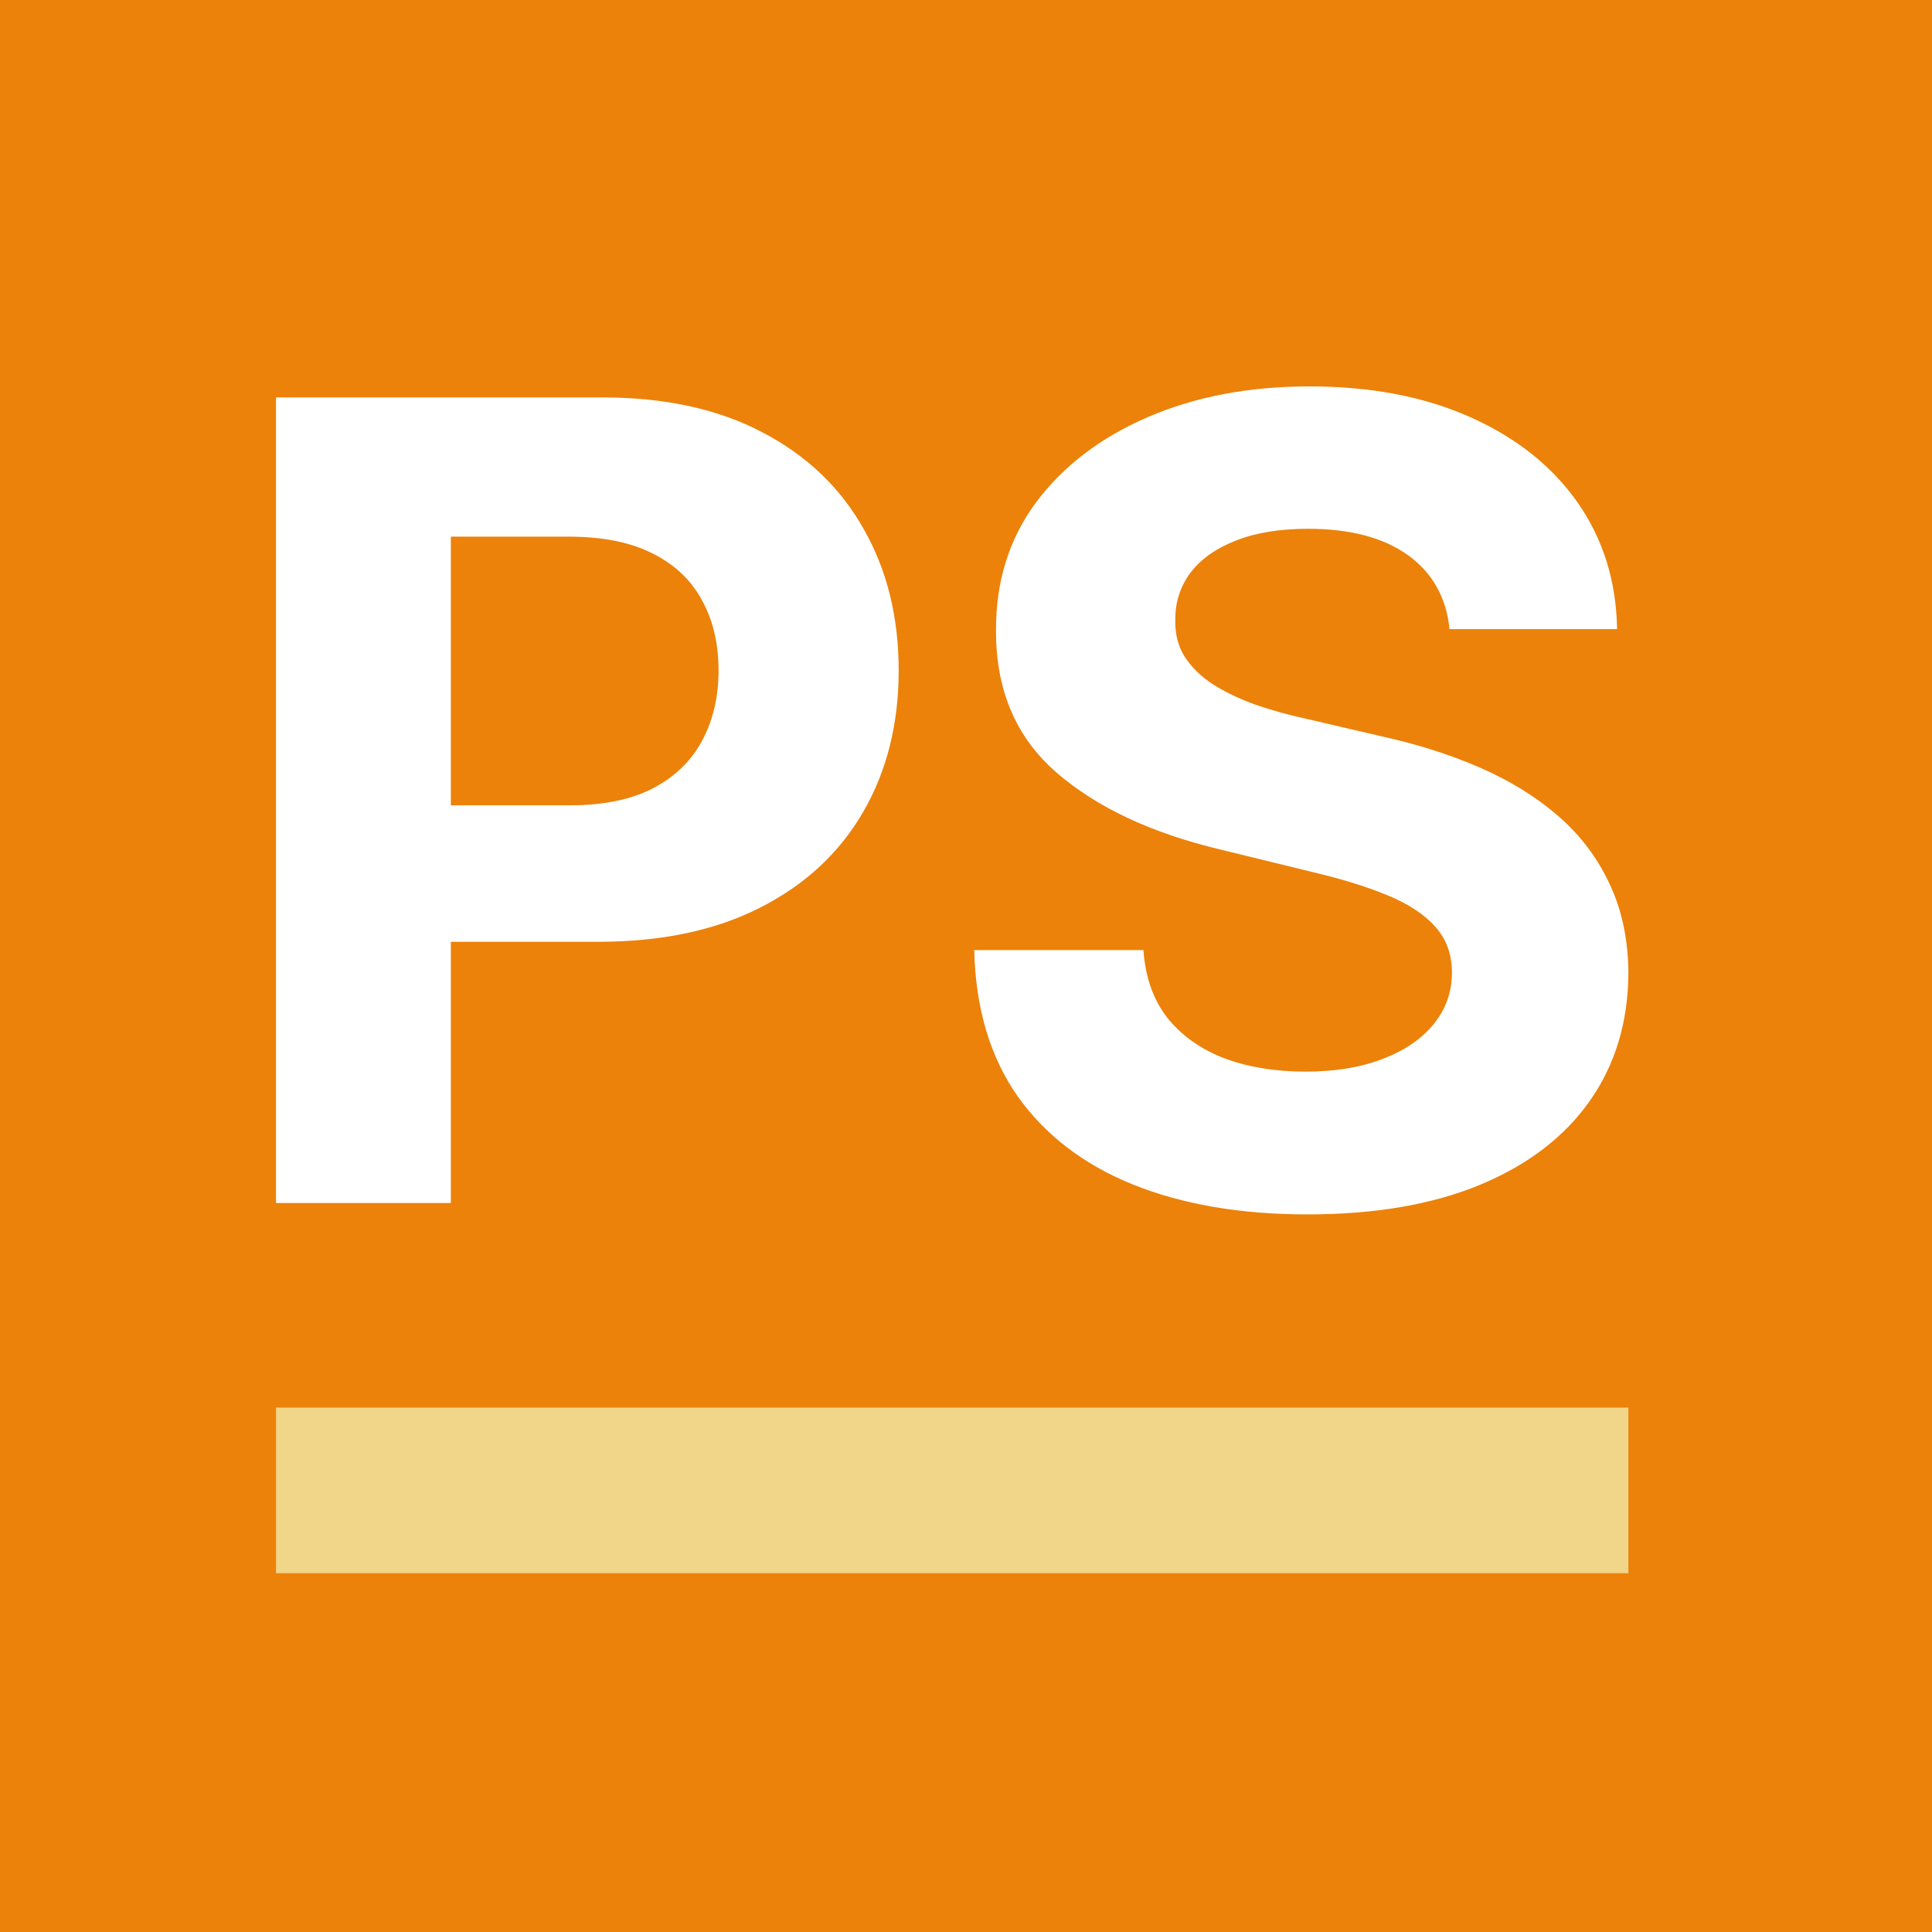 <?xml version="1.0" encoding="UTF-8"?>
<svg xmlns="http://www.w3.org/2000/svg" width="70" height="70" viewBox="0 0 70 70" fill="none">
  <rect width="70" height="70" fill="#EC8209"></rect>
  <path d="M10 43.587V14.399H21.822C24.094 14.399 26.03 14.822 27.63 15.668C29.23 16.504 30.449 17.668 31.288 19.159C32.136 20.641 32.561 22.352 32.561 24.29C32.561 26.228 32.132 27.938 31.273 29.42C30.415 30.903 29.171 32.057 27.542 32.884C25.923 33.71 23.963 34.123 21.661 34.123H14.126V29.178H20.637C21.856 29.178 22.86 28.974 23.651 28.565C24.45 28.147 25.045 27.572 25.436 26.841C25.835 26.1 26.035 25.249 26.035 24.29C26.035 23.321 25.835 22.475 25.436 21.753C25.045 21.021 24.45 20.456 23.651 20.057C22.851 19.648 21.836 19.444 20.607 19.444H16.335V43.587H10Z" fill="white"></path>
  <path d="M52.519 22.793C52.401 21.644 51.899 20.751 51.012 20.114C50.124 19.477 48.919 19.159 47.398 19.159C46.364 19.159 45.491 19.302 44.779 19.587C44.067 19.862 43.521 20.247 43.14 20.741C42.77 21.235 42.584 21.796 42.584 22.423C42.565 22.945 42.677 23.401 42.921 23.791C43.174 24.18 43.521 24.518 43.959 24.803C44.398 25.078 44.906 25.321 45.481 25.53C46.057 25.729 46.671 25.9 47.325 26.043L50.017 26.67C51.324 26.955 52.523 27.335 53.616 27.81C54.708 28.285 55.654 28.869 56.454 29.563C57.254 30.256 57.873 31.074 58.312 32.014C58.761 32.955 58.99 34.033 59 35.249C58.99 37.036 58.522 38.584 57.595 39.895C56.679 41.197 55.352 42.209 53.616 42.931C51.889 43.644 49.807 44 47.368 44C44.95 44 42.843 43.639 41.048 42.917C39.263 42.195 37.868 41.126 36.864 39.71C35.869 38.285 35.347 36.523 35.298 34.423H41.428C41.497 35.401 41.784 36.218 42.292 36.874C42.809 37.52 43.496 38.01 44.355 38.342C45.223 38.665 46.203 38.827 47.295 38.827C48.368 38.827 49.3 38.675 50.09 38.37C50.89 38.066 51.509 37.644 51.948 37.102C52.387 36.561 52.606 35.938 52.606 35.235C52.606 34.58 52.406 34.029 52.007 33.582C51.616 33.135 51.041 32.755 50.28 32.442C49.529 32.128 48.607 31.843 47.515 31.587L44.252 30.789C41.726 30.19 39.731 29.254 38.268 27.981C36.805 26.708 36.078 24.993 36.088 22.836C36.078 21.069 36.561 19.525 37.537 18.204C38.522 16.884 39.873 15.853 41.589 15.112C43.306 14.37 45.257 14 47.442 14C49.666 14 51.607 14.37 53.265 15.112C54.933 15.853 56.23 16.884 57.157 18.204C58.083 19.525 58.561 21.055 58.59 22.793H52.519Z" fill="white"></path>
  <line x1="10" y1="54" x2="59" y2="54" stroke="#F1D588" stroke-width="6"></line>
</svg>
